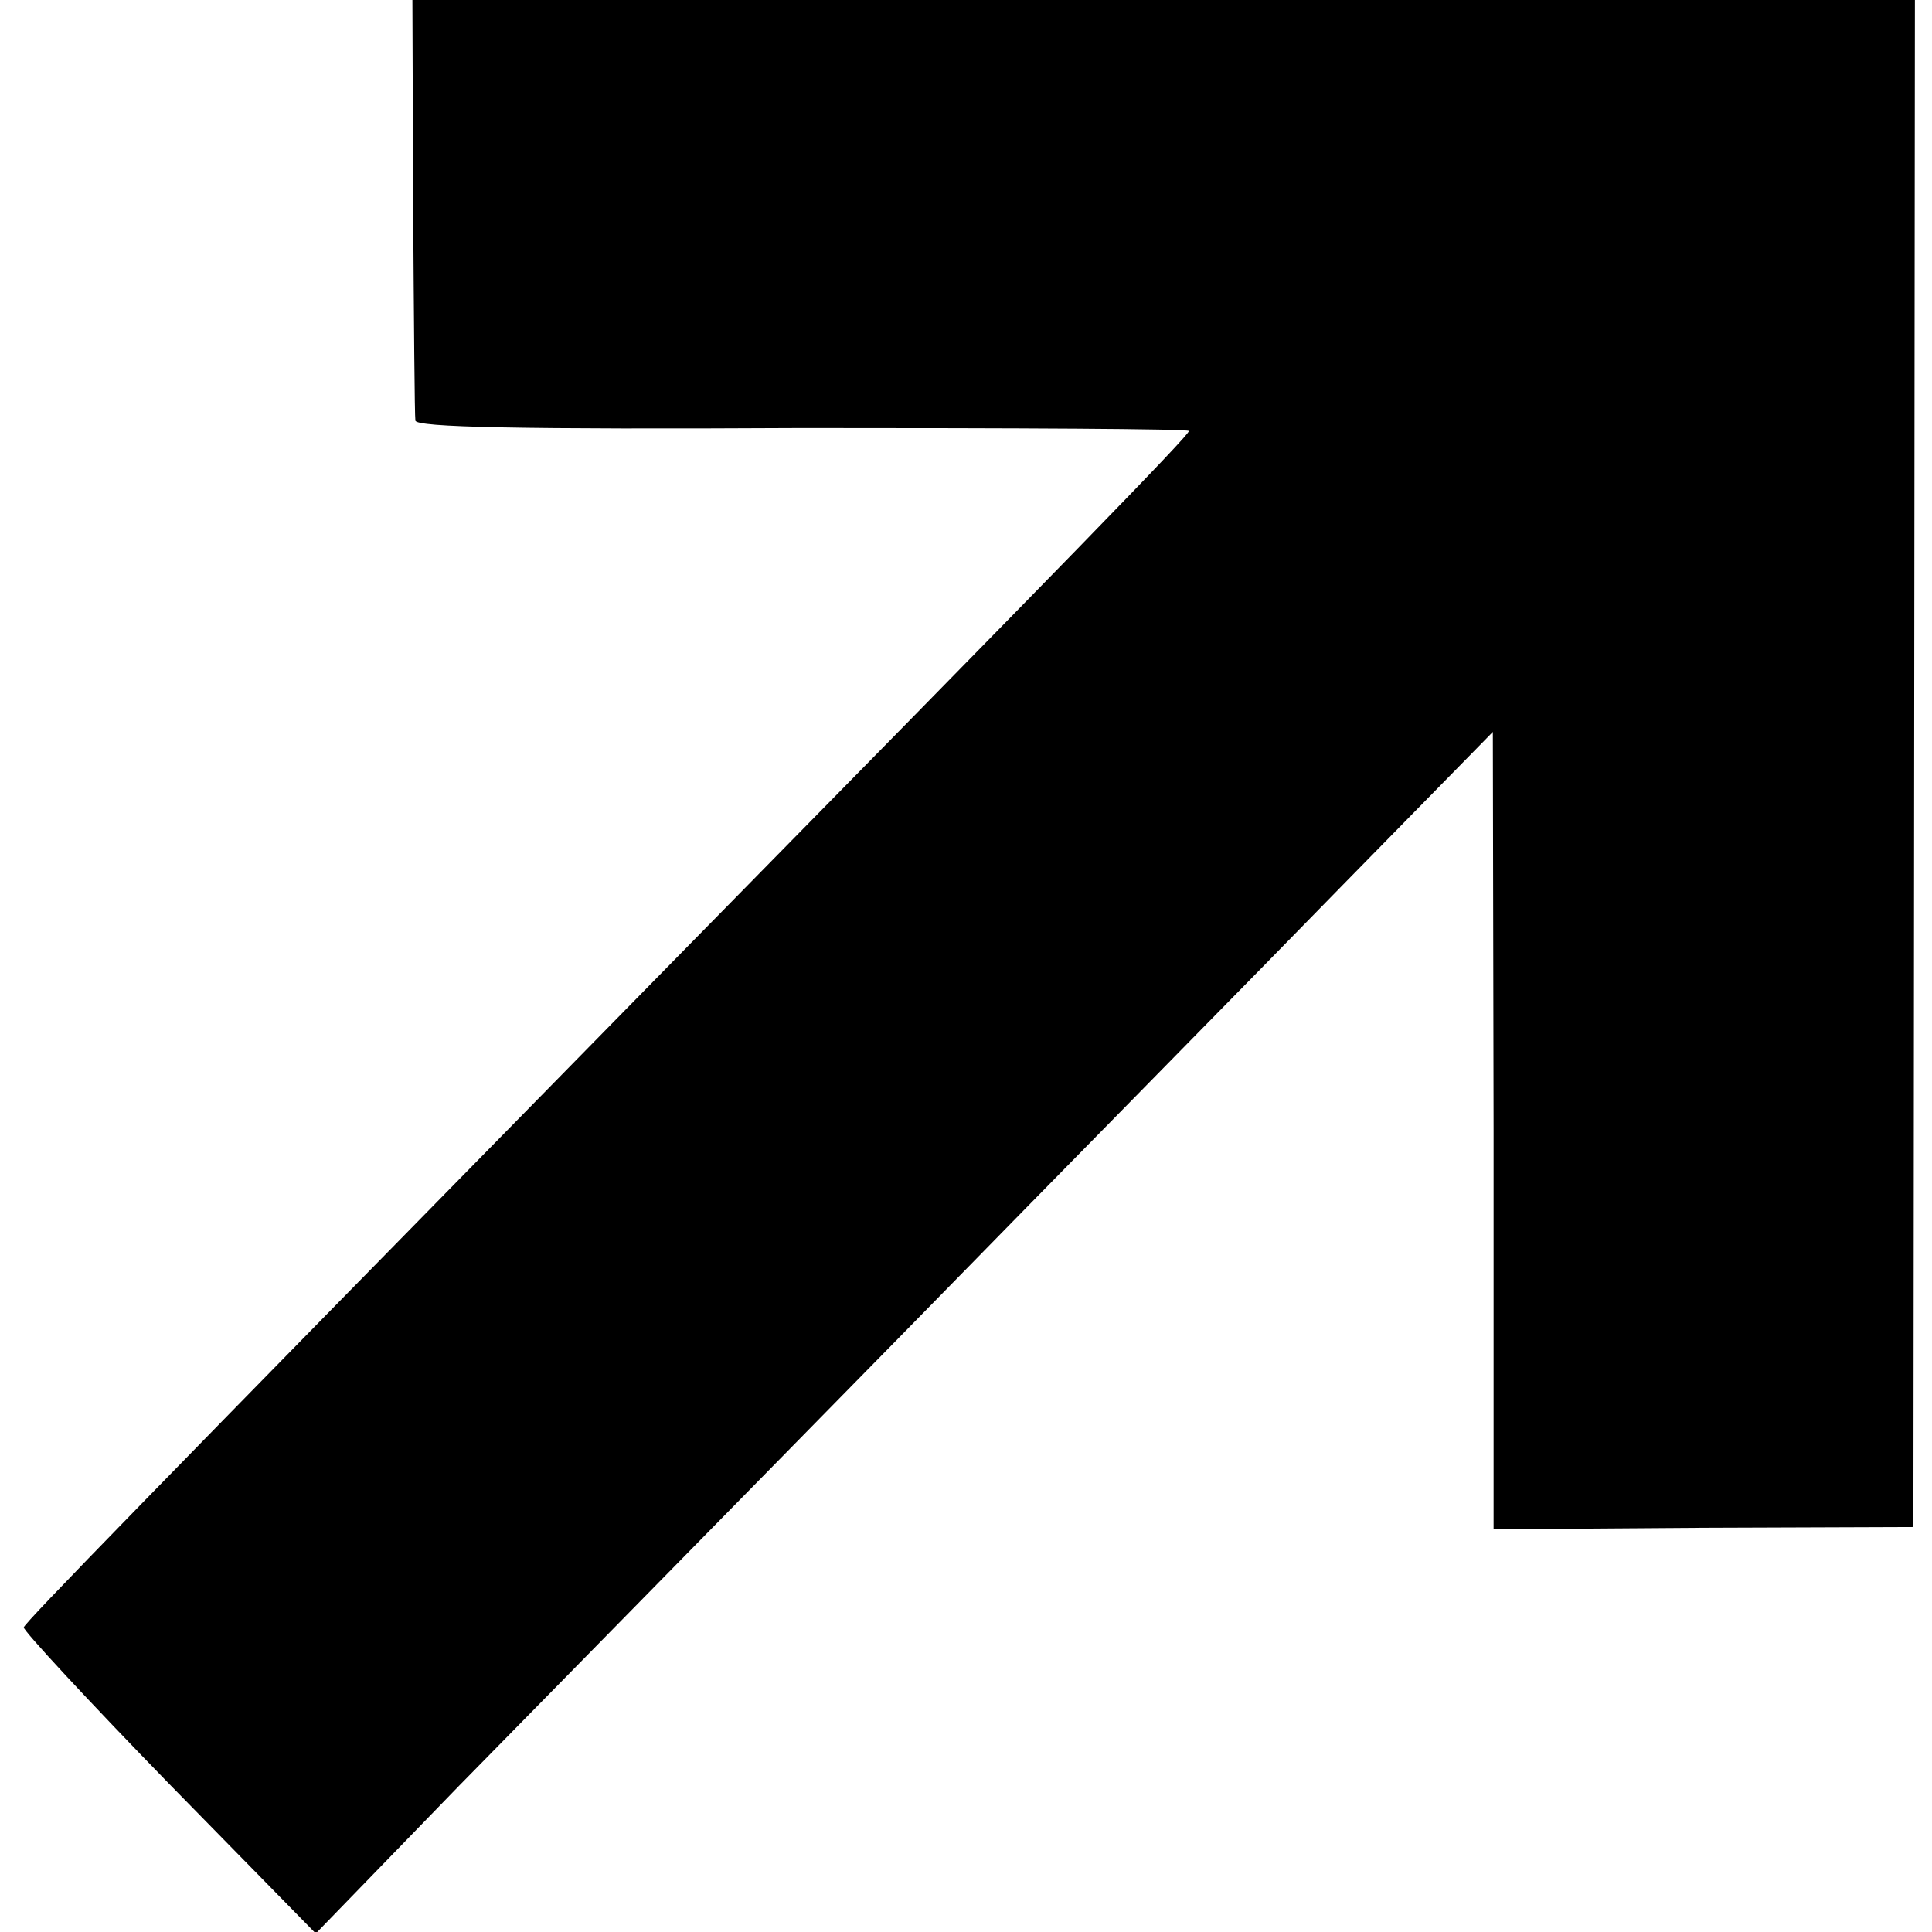 <?xml version="1.0" standalone="no"?>
<!DOCTYPE svg PUBLIC "-//W3C//DTD SVG 20010904//EN"
 "http://www.w3.org/TR/2001/REC-SVG-20010904/DTD/svg10.dtd">
<svg version="1.0" xmlns="http://www.w3.org/2000/svg"
 width="260pt" height="260pt" viewBox="0 0 260 260"
 preserveAspectRatio="xMidYMid meet">
<g transform="translate(0,260) scale(0.1,-0.1)"
fill="#000000" stroke="none">
<path d="M556 2323 c1 -153 2 -283 3 -289 1 -9 136 -12 521 -10 286 0 520 -1
520 -4 0 -6 -157 -167 -726 -746 -689 -702 -839 -856 -842 -864 -1 -4 86 -98
195 -210 l198 -202 193 199 c107 109 373 380 592 603 218 223 488 497 598 610
l201 205 1 -536 0 -537 283 2 282 1 1 1028 1 1027 -1011 0 -1011 0 1 -277z"/>
</g>
</svg>
